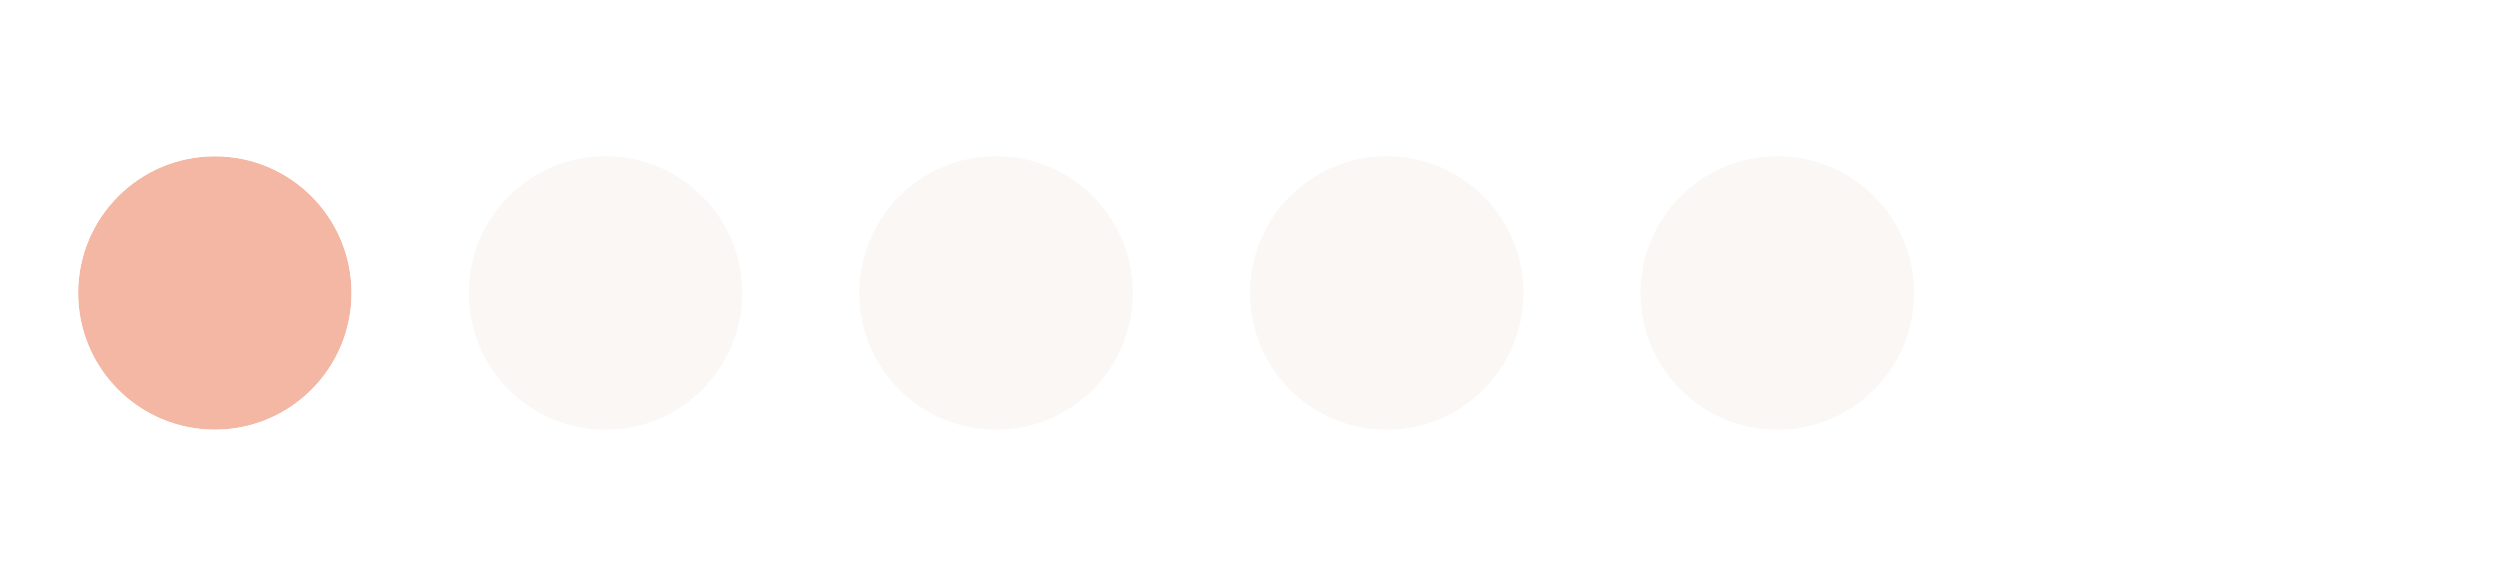 <?xml version="1.0" encoding="utf-8"?>
<svg xmlns="http://www.w3.org/2000/svg" fill="none" height="100%" overflow="visible" preserveAspectRatio="none" style="display: block;" viewBox="0 0 128 30" width="100%">
<g id="Carousel Indicators">
<g filter="url(#filter0_d_0_2401)" id="Ellipse 6">
<circle cx="11" cy="15" fill="#F3B7A3" r="7"/>
<circle cx="11" cy="15" r="8" stroke="white" stroke-width="2"/>
</g>
<circle cx="31" cy="15" fill="#FAF7F5" id="Ellipse 2" r="7"/>
<circle cx="51" cy="15" fill="#FAF7F5" id="Ellipse 3" r="7"/>
<circle cx="71" cy="15" fill="#FAF7F5" id="Ellipse 4" r="7"/>
<circle cx="91" cy="15" fill="#FAF7F5" id="Ellipse 7" r="7"/>
</g>
<defs>
<filter color-interpolation-filters="sRGB" filterUnits="userSpaceOnUse" height="20" id="filter0_d_0_2401" width="20" x="1" y="5">
<feFlood flood-opacity="0" result="BackgroundImageFix"/>
<feColorMatrix in="SourceAlpha" result="hardAlpha" type="matrix" values="0 0 0 0 0 0 0 0 0 0 0 0 0 0 0 0 0 0 127 0"/>
<feMorphology in="SourceAlpha" operator="dilate" radius="1" result="effect1_dropShadow_0_2401"/>
<feOffset/>
<feComposite in2="hardAlpha" operator="out"/>
<feColorMatrix type="matrix" values="0 0 0 0 0.953 0 0 0 0 0.718 0 0 0 0 0.639 0 0 0 1 0"/>
<feBlend in2="BackgroundImageFix" mode="normal" result="effect1_dropShadow_0_2401"/>
<feBlend in="SourceGraphic" in2="effect1_dropShadow_0_2401" mode="normal" result="shape"/>
</filter>
</defs>
</svg>